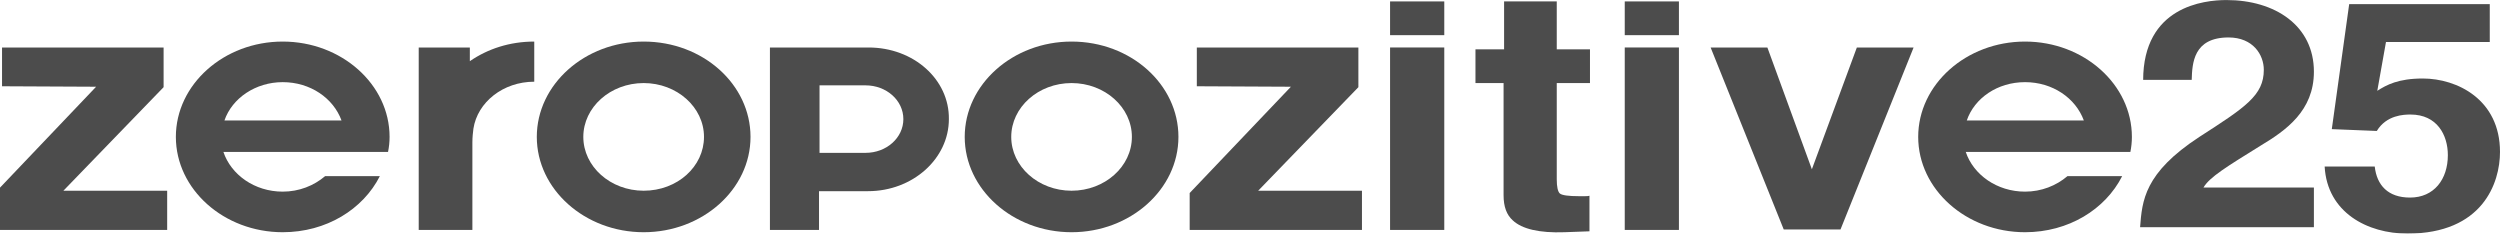 <svg width="107" height="10" viewBox="0 0 107 10" fill="none" xmlns="http://www.w3.org/2000/svg">
<g opacity="0.7" clip-path="url(#clip0_2_1050)">
<path d="M0.087 3.692V2.033H7.002V3.731L2.713 8.163H7.155V9.842H-0.219V8.261L4.114 3.712L0.087 3.692Z" fill="black"/>
<path d="M51.224 3.692V2.033H58.139V3.731L53.85 8.163H58.292V9.842H50.918V8.261L55.251 3.712L51.224 3.692Z" fill="black"/>
<path d="M61.815 1.505H59.495V0.061H61.815V1.505ZM59.495 2.032H61.815V9.841H59.495V2.032Z" fill="black"/>
<path d="M63.15 3.555V2.11H64.375V0.061H66.629V2.11H68.051V3.555H66.629V7.674C66.629 7.987 66.673 8.202 66.76 8.28C66.848 8.358 67.132 8.397 67.592 8.397C67.657 8.397 67.745 8.397 67.81 8.397C67.898 8.397 67.964 8.397 68.029 8.377V9.9L66.957 9.939C65.885 9.978 65.141 9.802 64.747 9.432C64.484 9.197 64.353 8.846 64.353 8.358V3.555H63.15Z" fill="black"/>
<path d="M71.858 1.505H69.539V0.061H71.858V1.505ZM69.539 2.032H71.858V9.841H69.539V2.032Z" fill="black"/>
<path d="M79.473 2.033L77.548 7.245L75.644 2.033H73.215L76.344 9.822H78.773L81.902 2.033H79.473Z" fill="black"/>
<path d="M27.549 1.779C25.032 1.779 22.975 3.614 22.975 5.859C22.975 8.104 25.032 9.939 27.549 9.939C30.065 9.939 32.122 8.104 32.122 5.859C32.122 3.614 30.087 1.779 27.549 1.779ZM27.549 8.163C26.126 8.163 24.966 7.128 24.966 5.859C24.966 4.59 26.126 3.555 27.549 3.555C28.971 3.555 30.131 4.59 30.131 5.859C30.131 7.128 28.993 8.163 27.549 8.163Z" fill="black"/>
<path d="M45.863 1.779C43.347 1.779 41.29 3.614 41.29 5.859C41.29 8.104 43.347 9.939 45.863 9.939C48.38 9.939 50.437 8.104 50.437 5.859C50.437 3.614 48.402 1.779 45.863 1.779ZM45.863 8.163C44.441 8.163 43.281 7.128 43.281 5.859C43.281 4.59 44.441 3.555 45.863 3.555C47.286 3.555 48.445 4.59 48.445 5.859C48.445 7.128 47.286 8.163 45.863 8.163Z" fill="black"/>
<path d="M13.916 7.538C13.435 7.948 12.8 8.202 12.1 8.202C10.897 8.202 9.89 7.479 9.562 6.503H13.96H14.617H16.608C16.652 6.289 16.674 6.074 16.674 5.859C16.674 3.614 14.617 1.779 12.1 1.779C9.584 1.779 7.527 3.614 7.527 5.859C7.527 8.104 9.584 9.939 12.1 9.939C13.96 9.939 15.536 8.963 16.258 7.538H13.916ZM12.1 3.516C13.282 3.516 14.267 4.2 14.617 5.156H9.606C9.934 4.2 10.941 3.516 12.1 3.516Z" fill="black"/>
<path d="M88.488 7.538C88.007 7.948 87.372 8.202 86.672 8.202C85.469 8.202 84.462 7.479 84.134 6.503H88.532H89.188H91.18C91.223 6.289 91.245 6.074 91.245 5.859C91.245 3.614 89.188 1.779 86.672 1.779C84.156 1.779 82.099 3.614 82.099 5.859C82.099 8.104 84.156 9.939 86.672 9.939C88.532 9.939 90.108 8.963 90.829 7.538H88.488ZM86.672 3.516C87.854 3.516 88.838 4.2 89.188 5.156H84.178C84.506 4.2 85.49 3.516 86.672 3.516Z" fill="black"/>
<path d="M20.109 2.618V2.033H17.921V9.842H20.218V6.093C20.218 5.879 20.24 5.683 20.262 5.508C20.437 4.375 21.531 3.497 22.866 3.497V1.779C21.816 1.779 20.875 2.091 20.109 2.618Z" fill="black"/>
<path d="M37.176 2.033H32.953V9.842H35.054V8.182H37.155C39.058 8.182 40.612 6.796 40.612 5.098C40.634 3.399 39.102 2.033 37.176 2.033ZM37.045 6.542H35.076V3.653H37.045C37.942 3.653 38.664 4.297 38.664 5.098C38.664 5.898 37.942 6.542 37.045 6.542Z" fill="black"/>
<path d="M91.727 3.438C91.727 0.276 94.331 0.002 95.293 0.002C97.372 0.002 99.035 1.096 99.035 3.068C99.035 4.746 97.832 5.586 96.76 6.23C95.315 7.128 94.571 7.577 94.309 8.026H99.035V9.725H91.596C91.683 8.592 91.77 7.402 94.134 5.859C96.103 4.59 96.891 4.083 96.891 2.989C96.891 2.345 96.431 1.603 95.381 1.603C93.871 1.603 93.827 2.716 93.805 3.419H91.727V3.438Z" fill="black"/>
<path d="M101.748 3.887C102.142 3.634 102.646 3.36 103.696 3.36C105.162 3.36 107 4.258 107 6.503C107 7.831 106.256 9.998 103.039 9.998C101.333 9.998 99.604 9.1 99.495 7.128H101.639C101.727 7.929 102.208 8.456 103.149 8.456C104.177 8.456 104.768 7.675 104.768 6.64C104.768 5.781 104.309 4.902 103.171 4.902C102.886 4.902 102.142 4.922 101.727 5.605L99.801 5.527L100.545 0.178H106.562V1.798H102.12L101.748 3.887Z" fill="black"/>
</g>
<defs>
<clipPath id="clip0_2_1050">
<rect width="107" height="10" fill="white"/>
</clipPath>
</defs>
</svg>
